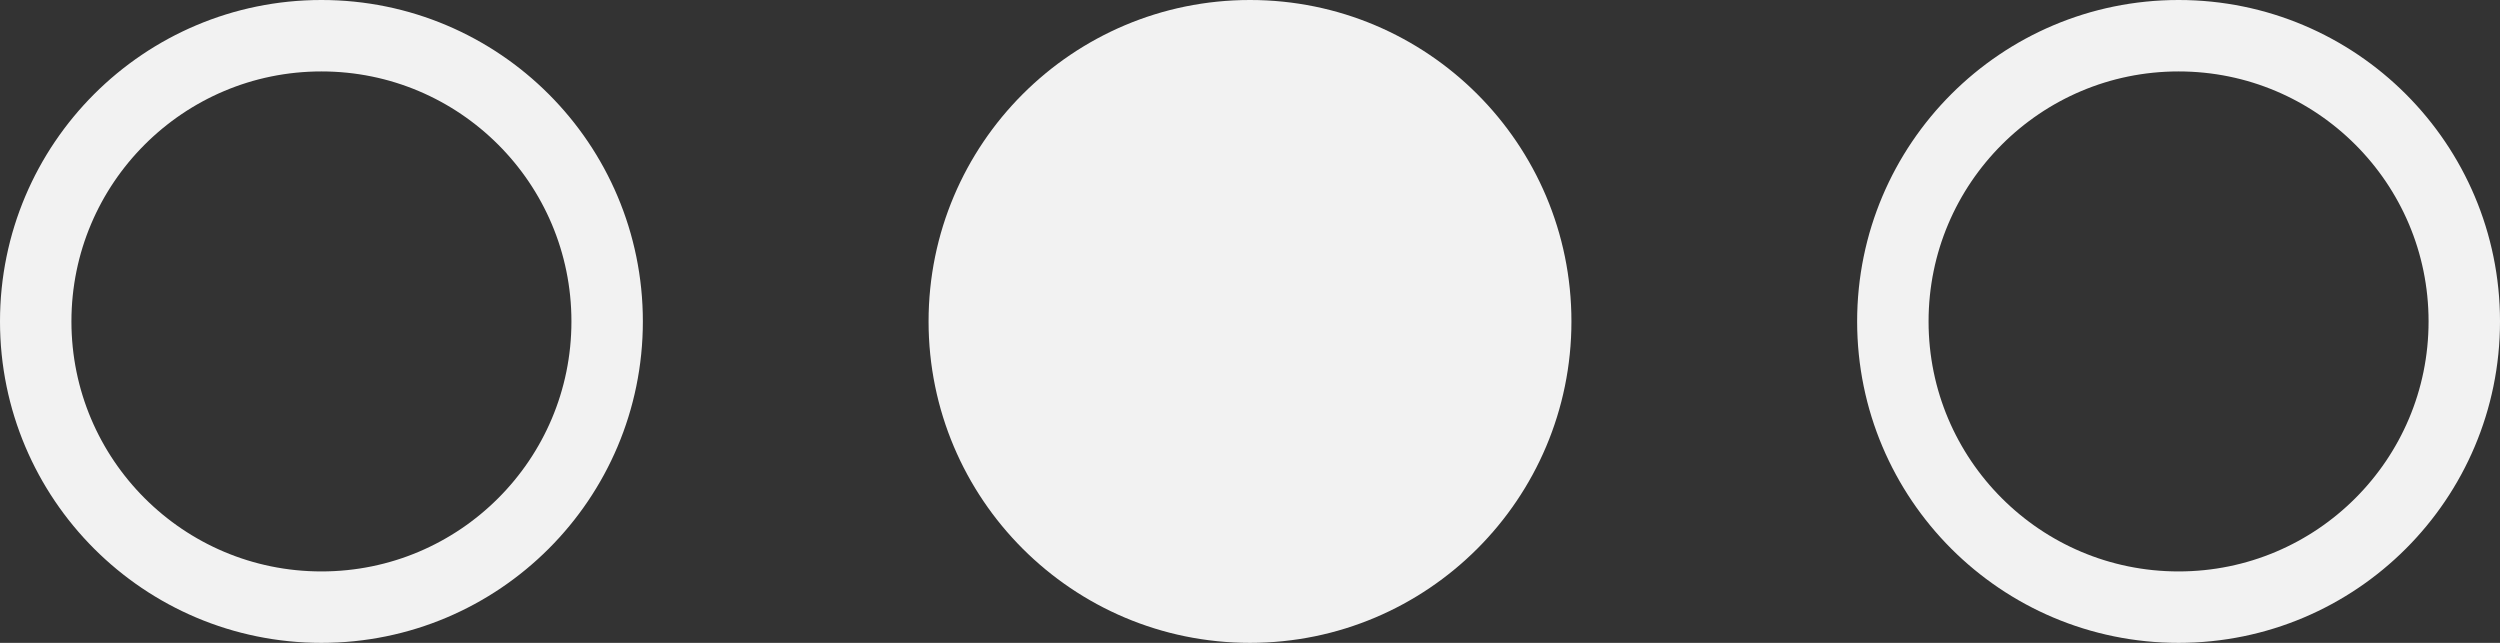 <?xml version="1.0" encoding="UTF-8"?> <svg xmlns="http://www.w3.org/2000/svg" width="70" height="18" viewBox="0 0 70 18" fill="none"><rect x="0" y="0" width="70" height="18" fill="#333333" stroke="none"/> <circle cx="35" cy="9" r="9" fill="#F2F2F2"></circle> <circle cx="61" cy="9" r="8" stroke="#F2F2F2" stroke-width="2"></circle> <circle cx="9" cy="9" r="8" stroke="#F2F2F2" stroke-width="2"></circle> </svg> 